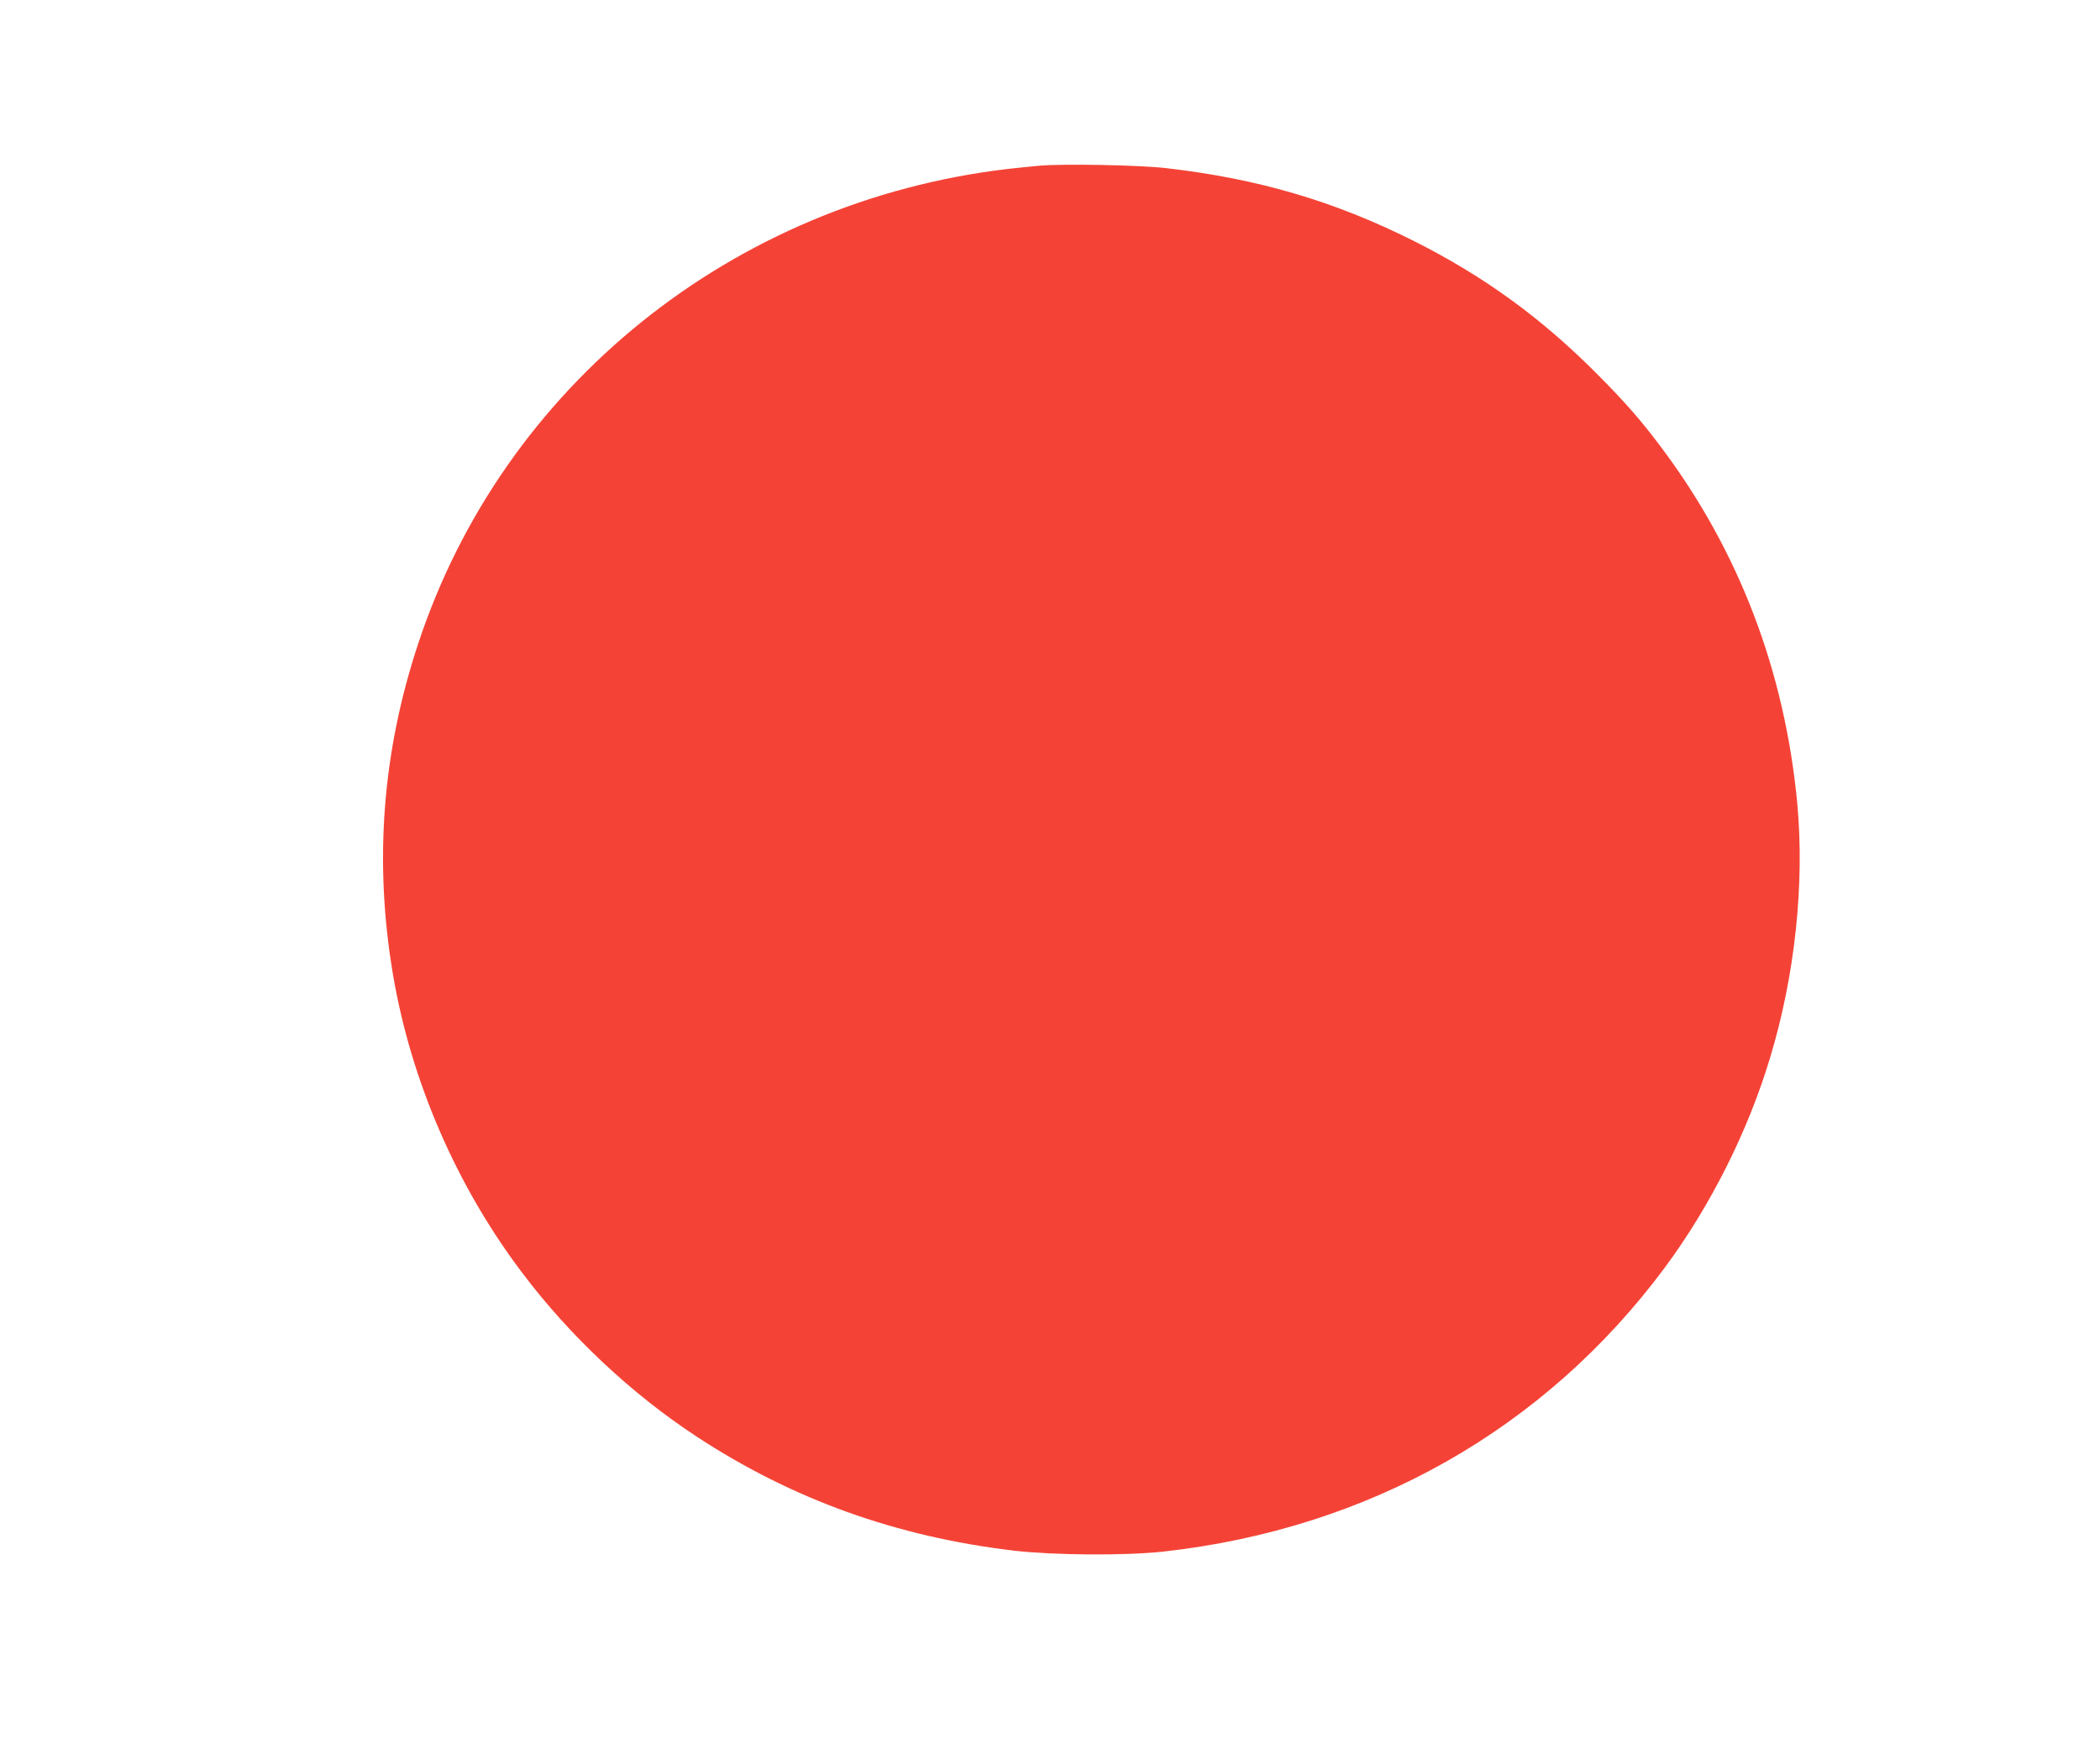 <?xml version="1.0" standalone="no"?>
<!DOCTYPE svg PUBLIC "-//W3C//DTD SVG 20010904//EN"
 "http://www.w3.org/TR/2001/REC-SVG-20010904/DTD/svg10.dtd">
<svg version="1.0" xmlns="http://www.w3.org/2000/svg"
 width="1280pt" height="1066pt" viewBox="0 0 1280 1066"
 preserveAspectRatio="xMidYMid meet">
<g transform="translate(0,1066) scale(0.1,-0.1)"
fill="#f44336" stroke="none">
<path d="M6335 9650 c-55 -5 -143 -14 -195 -20 -1674 -198 -3072 -1323 -3590
-2890 -220 -662 -271 -1331 -155 -2018 110 -649 386 -1287 786 -1817 290 -385
665 -738 1064 -1000 584 -383 1217 -611 1936 -696 241 -28 675 -31 907 -6
1256 139 2328 746 3060 1732 277 374 506 829 641 1278 152 502 211 1059 166
1548 -76 809 -356 1542 -829 2172 -122 163 -218 273 -379 435 -345 350 -703
610 -1135 826 -479 240 -945 377 -1502 441 -158 19 -628 28 -775 15z"/>
</g>
</svg>
